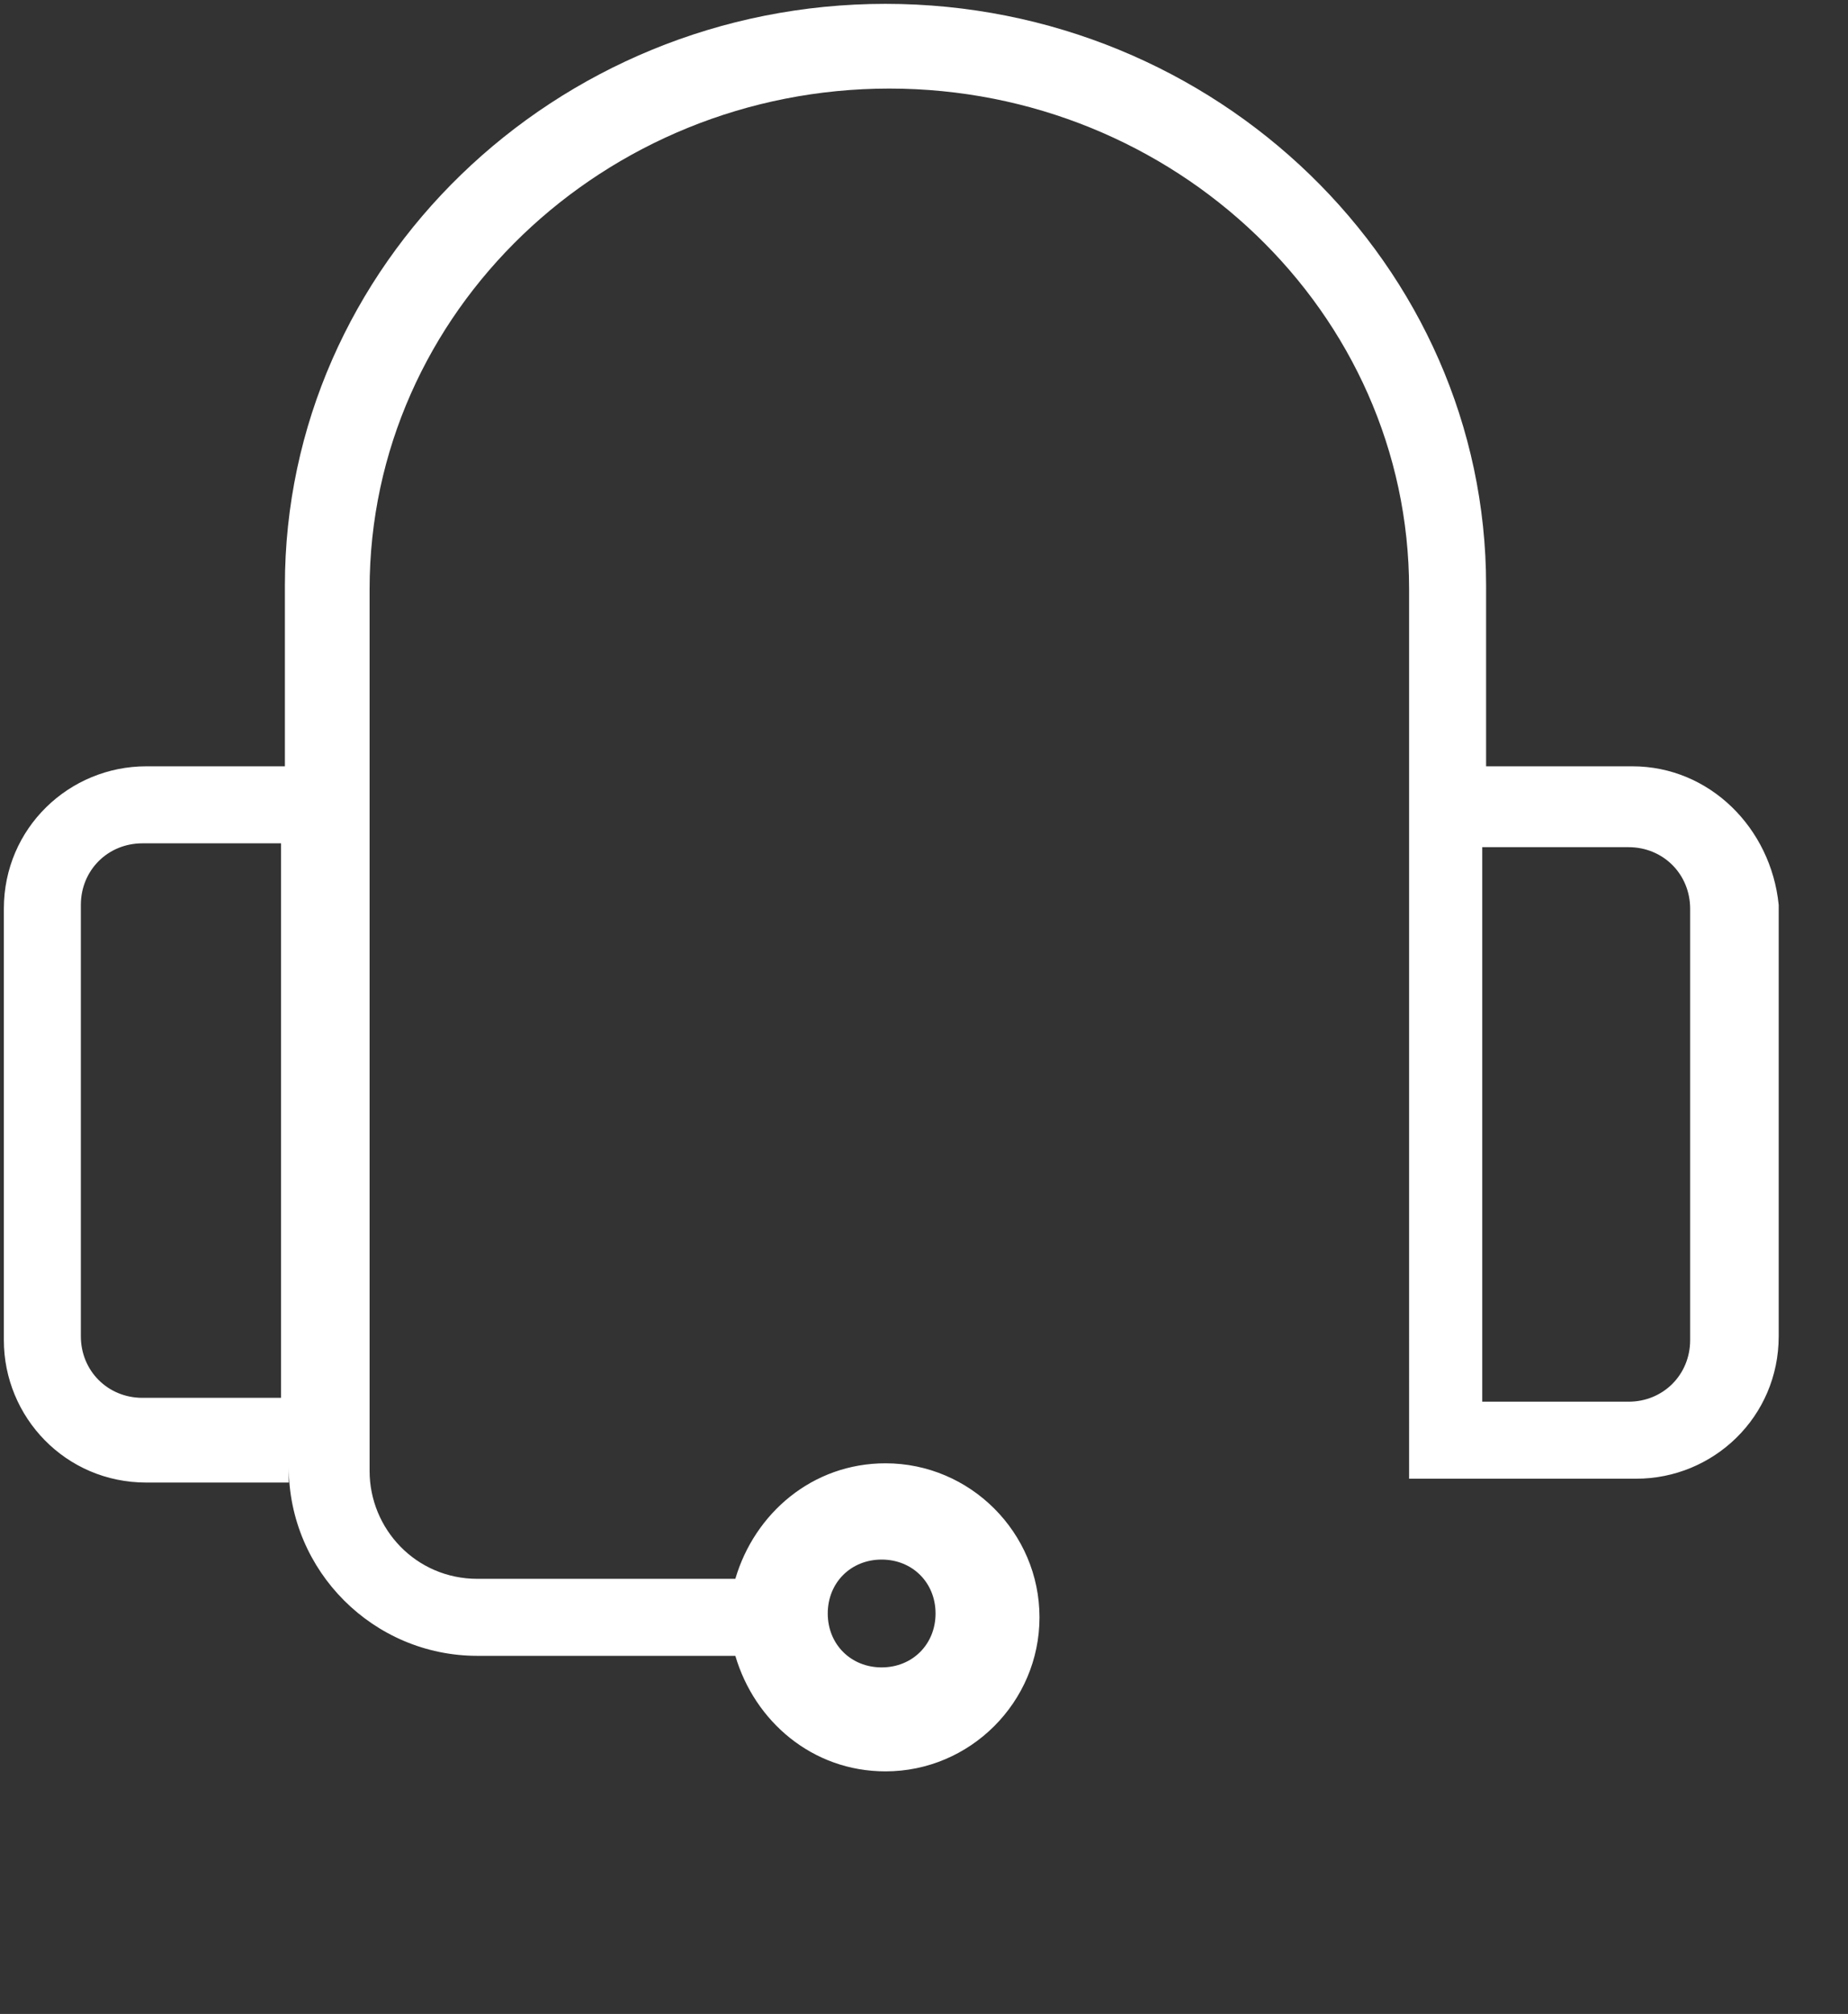 <?xml version="1.0" encoding="utf-8"?>
<!-- Generator: Adobe Illustrator 19.1.0, SVG Export Plug-In . SVG Version: 6.00 Build 0)  -->
<svg version="1.2" baseProfile="tiny" id="object" xmlns="http://www.w3.org/2000/svg" xmlns:xlink="http://www.w3.org/1999/xlink"
	 x="0px" y="0px" viewBox="-281 368.6 48 52.3" xml:space="preserve">
<rect x="-281" y="368.6" width="48" height="52.3" fill="#333333" stroke="none"/>
<path fill="#FFFFFF" d="M-238.6,388.5l-3.8,0v-4.7c0-8.3-7-15.1-15.6-15.1c-8.6,0-15.6,6.8-15.6,15.1v4.7l-3.6,0
	c-2,0-3.7,1.6-3.7,3.7v11.2c0,2,1.6,3.7,3.7,3.7l3.7,0c0-0.1,0-0.3,0-0.4c0,2.7,2.2,4.9,4.9,4.9h6.7c0.5,1.7,2,3,3.9,3
	c2.2,0,4-1.8,4-4c0-2.2-1.8-4-4-4c-1.9,0-3.4,1.3-3.9,3h-6.7c-1.6,0-2.8-1.3-2.8-2.8v-22.9c0-7.2,6.1-13,13.5-13s13.5,5.8,13.5,13
	V407h2.1l3.8,0c2,0,3.7-1.6,3.7-3.7v-11.2C-235,390.1-236.6,388.5-238.6,388.5z M-273.7,404.9l-3.6,0c-0.9,0-1.6-0.7-1.6-1.6v-11.2
	c0-0.9,0.7-1.6,1.6-1.6l3.6,0V404.9z M-258.1,409.1c0.8,0,1.4,0.6,1.4,1.4c0,0.8-0.6,1.4-1.4,1.4s-1.4-0.6-1.4-1.4
	C-259.5,409.7-258.9,409.1-258.1,409.1z M-237.1,403.4c0,0.9-0.7,1.6-1.6,1.6l-3.8,0v-14.4l3.8,0c0.9,0,1.6,0.7,1.6,1.6V403.4z"/>
</svg>
